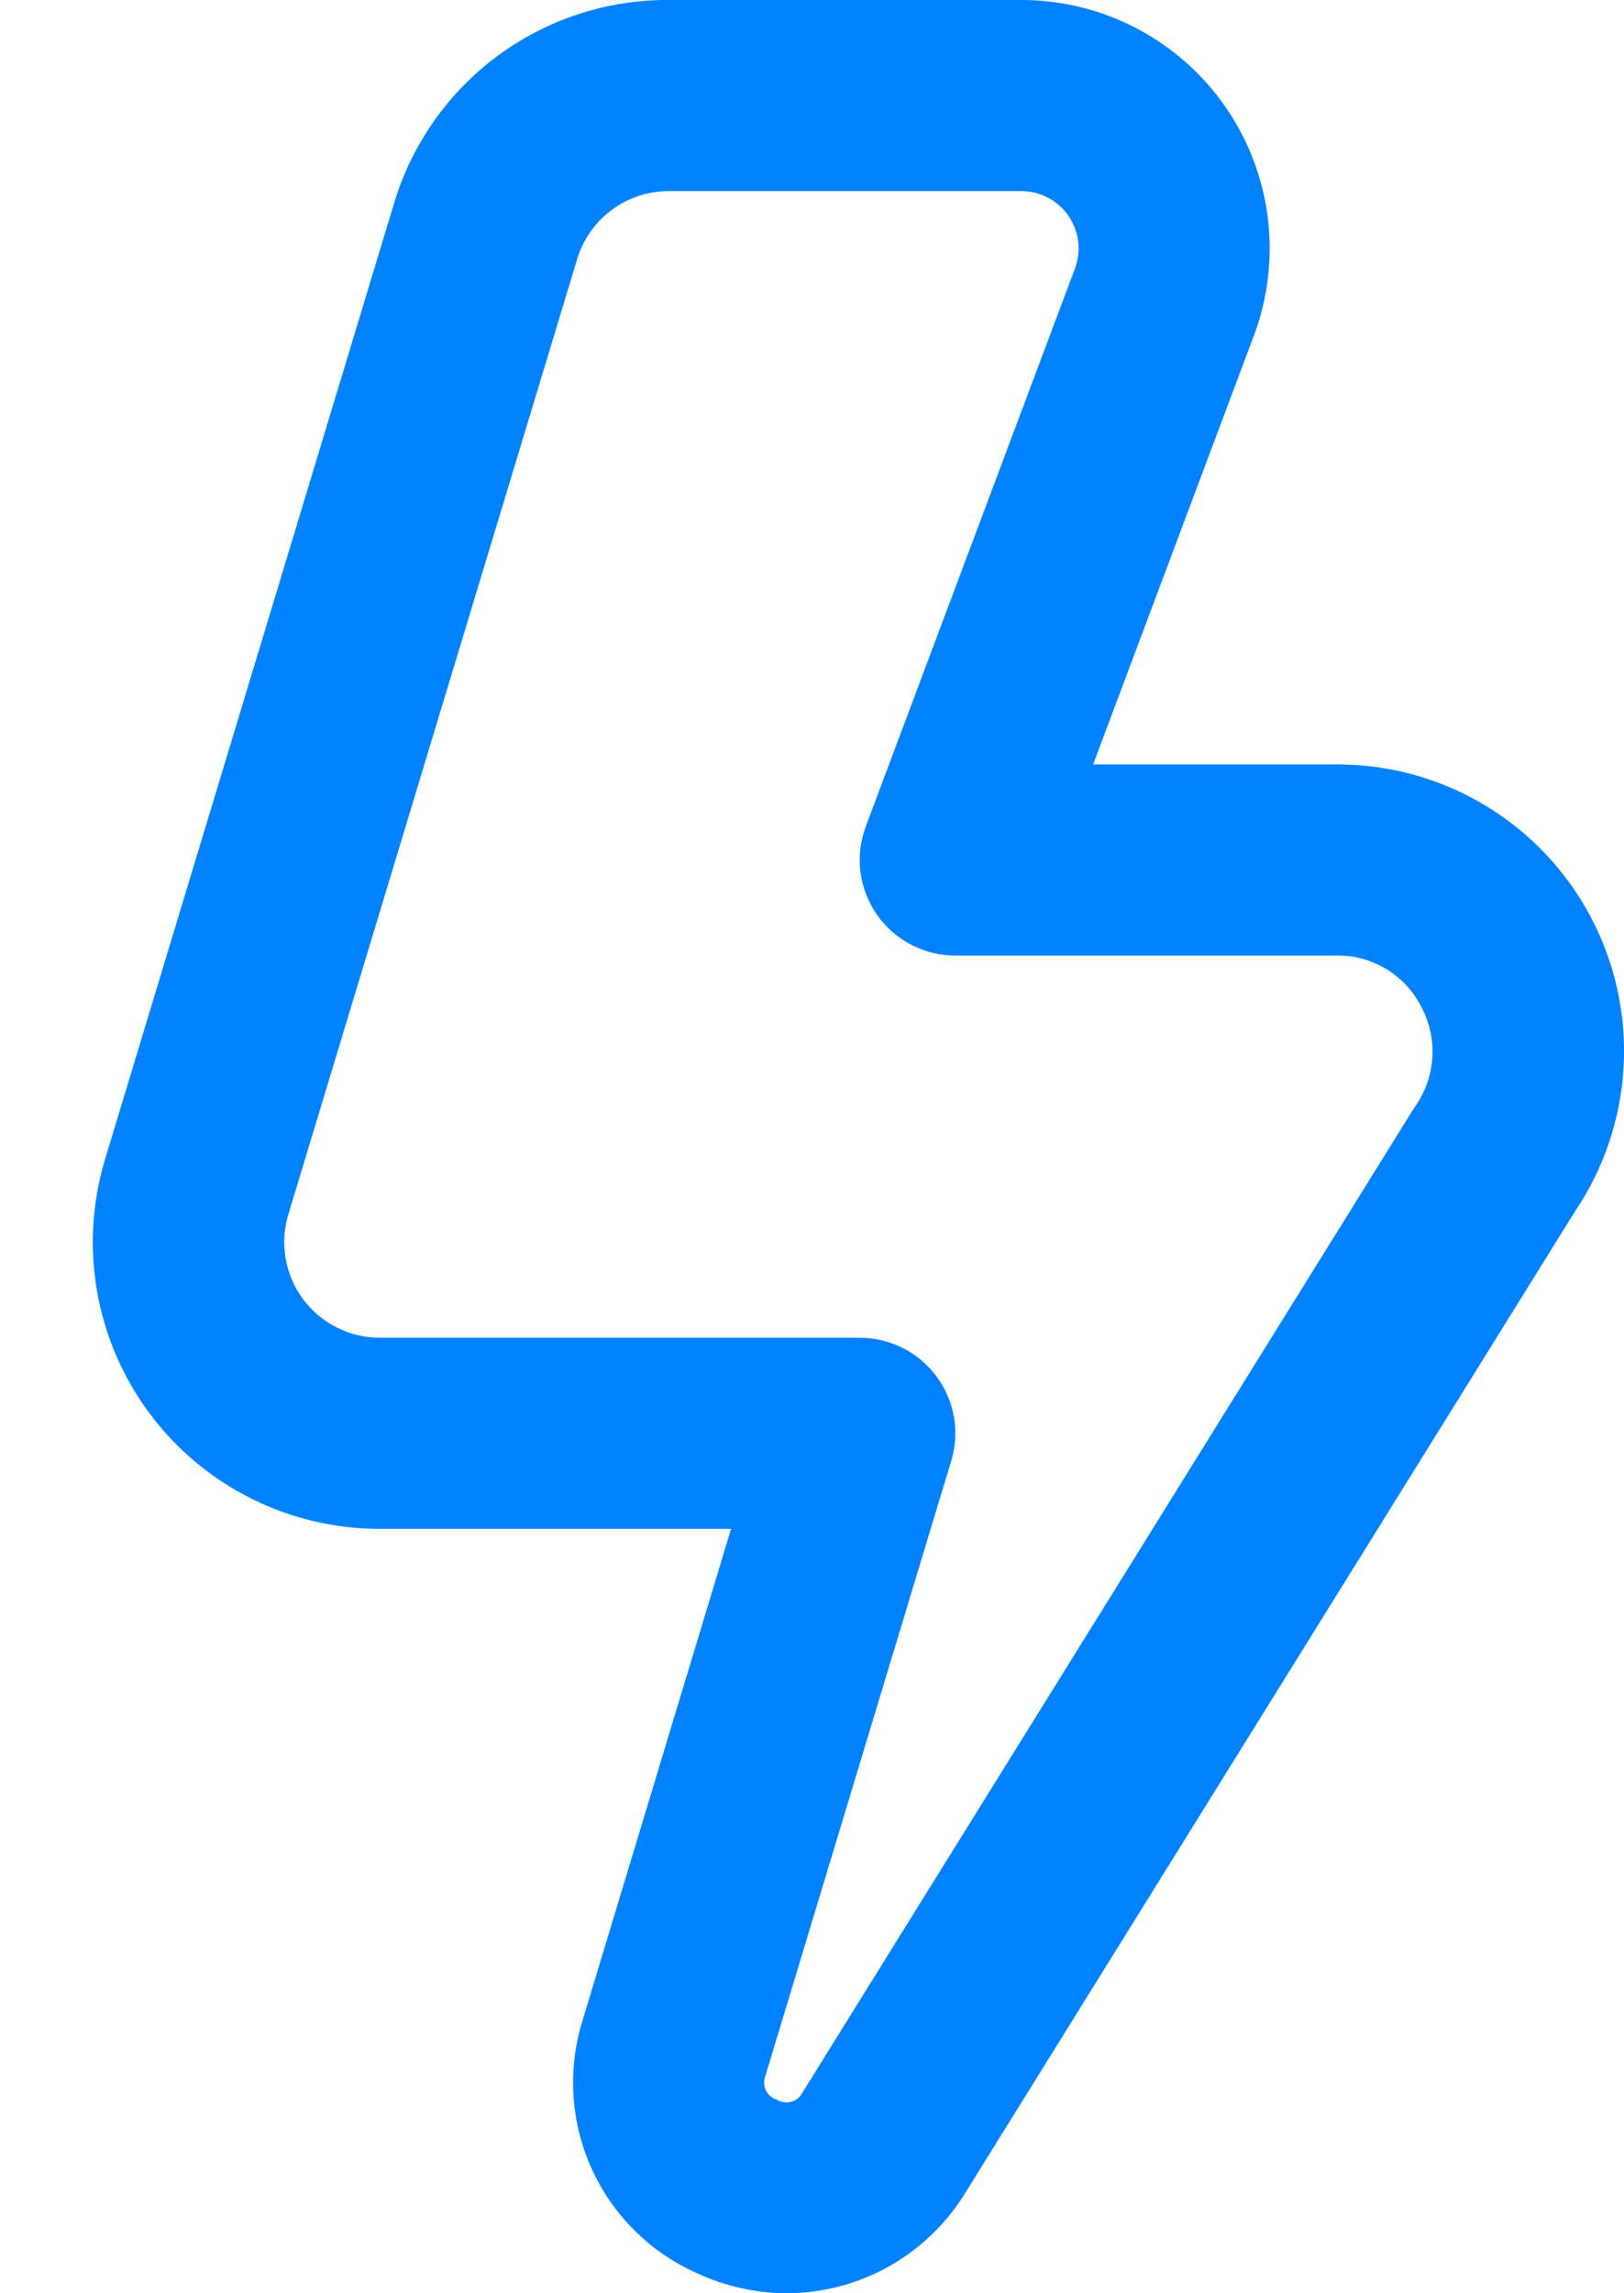<svg width="17" height="24" viewBox="0 0 17 24" fill="none" xmlns="http://www.w3.org/2000/svg">
<path d="M8.24 24C7.913 23.999 7.589 23.927 7.292 23.788C6.807 23.572 6.418 23.186 6.197 22.704C5.976 22.221 5.939 21.674 6.092 21.166L7.653 16H3.975C3.507 16.001 3.044 15.891 2.626 15.681C2.207 15.471 1.843 15.165 1.564 14.789C1.284 14.413 1.097 13.977 1.016 13.515C0.936 13.054 0.965 12.579 1.1 12.131L4.124 2.131C4.309 1.512 4.689 0.97 5.207 0.586C5.726 0.202 6.355 -0.004 7 -1.11458e-05H10.693C11.113 0 11.527 0.102 11.898 0.297C12.27 0.492 12.589 0.774 12.828 1.119C13.067 1.464 13.219 1.862 13.271 2.278C13.323 2.695 13.273 3.118 13.126 3.511L11.443 8H14C14.545 8 15.08 8.148 15.547 8.429C16.014 8.71 16.396 9.113 16.651 9.595C16.906 10.076 17.026 10.618 16.996 11.163C16.966 11.707 16.789 12.233 16.483 12.684L10.083 22.984C9.885 23.294 9.613 23.549 9.291 23.727C8.969 23.904 8.608 23.998 8.24 24ZM7 2C6.786 2 6.576 2.069 6.404 2.197C6.231 2.324 6.105 2.504 6.042 2.71L3.018 12.71C2.973 12.859 2.963 13.017 2.99 13.171C3.017 13.325 3.079 13.47 3.172 13.596C3.265 13.721 3.386 13.823 3.526 13.893C3.665 13.963 3.819 14 3.975 14H9C9.156 14 9.31 14.037 9.45 14.107C9.589 14.177 9.71 14.279 9.803 14.404C9.896 14.53 9.959 14.675 9.986 14.829C10.012 14.983 10.003 15.141 9.957 15.29L8.01 21.732C8.001 21.756 7.997 21.781 7.999 21.806C8 21.832 8.006 21.856 8.018 21.879C8.029 21.902 8.045 21.922 8.065 21.938C8.084 21.954 8.107 21.966 8.131 21.973C8.153 21.987 8.178 21.997 8.204 22C8.23 22.005 8.257 22.003 8.282 21.996C8.307 21.989 8.331 21.977 8.351 21.961C8.372 21.944 8.388 21.923 8.4 21.9L14.8 11.6C14.912 11.448 14.979 11.268 14.993 11.08C15.007 10.892 14.967 10.704 14.878 10.537C14.796 10.375 14.671 10.239 14.516 10.144C14.361 10.049 14.182 9.999 14 10H10C9.839 10 9.679 9.961 9.536 9.886C9.393 9.811 9.27 9.703 9.178 9.57C9.086 9.437 9.027 9.284 9.007 9.124C8.987 8.963 9.007 8.8 9.063 8.649L11.253 2.809C11.287 2.718 11.298 2.621 11.286 2.525C11.274 2.429 11.239 2.338 11.184 2.258C11.129 2.179 11.056 2.114 10.97 2.069C10.885 2.024 10.79 2 10.693 2H7Z" fill="#0082FF"/>
</svg>
